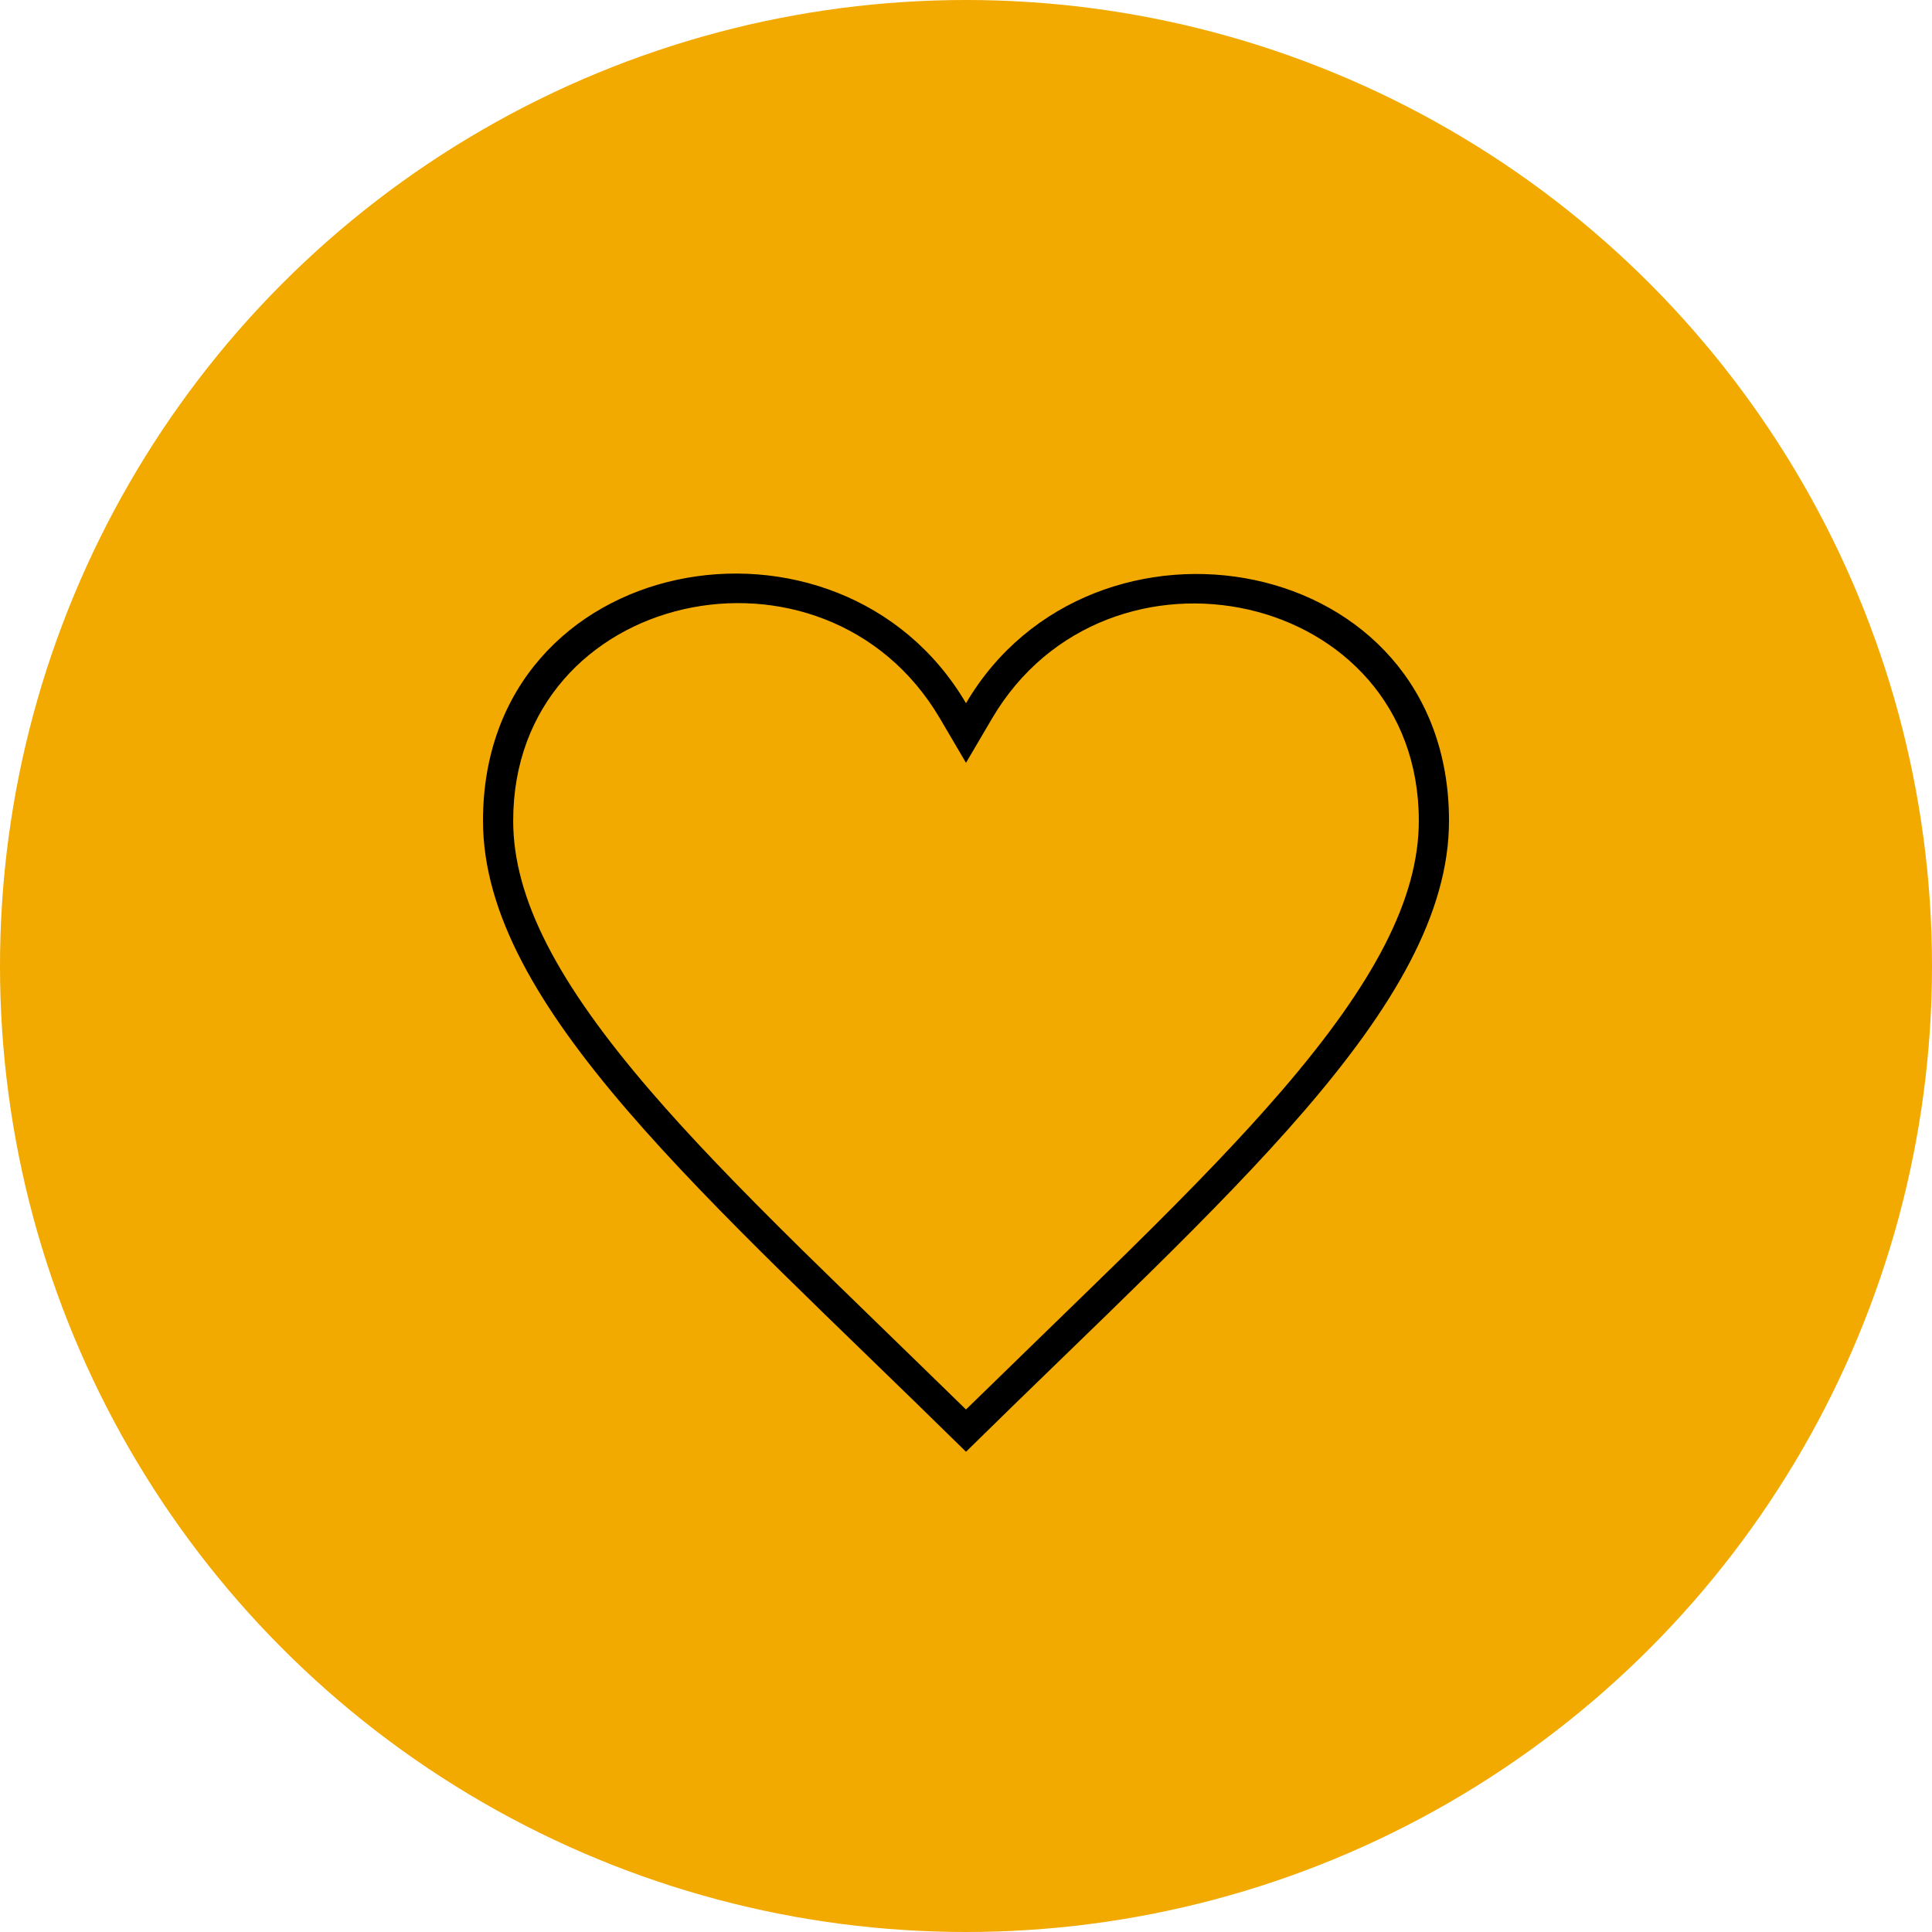 <?xml version="1.0" encoding="UTF-8"?> <svg xmlns="http://www.w3.org/2000/svg" xmlns:xlink="http://www.w3.org/1999/xlink" width="128px" height="128px" viewBox="0 0 128 128" version="1.1"><title>icon-hjarta-128.svg</title><g id="icon-hjarta-128.svg" stroke="none" stroke-width="1" fill="none" fill-rule="evenodd"><g id="Group"><circle id="Oval-orange" fill="#F2A900" cx="64" cy="64" r="64"></circle><path d="M64,46.59 C72.333,32.41 96,36.414 96,54.376 C96,66.702 81.147,79.307 64,96.182 C46.856,79.307 32,66.702 32,54.376 C32,36.474 55.605,32.304 64,46.59 Z M34,54.376 C34,59.509 36.932,65.121 43.086,72.268 C45.693,75.294 48.815,78.547 53.171,82.839 C54.037,83.693 56.324,85.916 58.729,88.254 L60.085,89.572 C61.437,90.887 62.748,92.162 63.788,93.176 L63.998,93.382 L64.209,93.179 C65.324,92.093 66.752,90.703 68.208,89.288 L69.179,88.344 C71.44,86.146 73.613,84.034 74.618,83.048 L74.83,82.839 C79.186,78.548 82.308,75.294 84.914,72.268 C91.069,65.121 94,59.509 94,54.376 C94,39.042 73.329,34.664 65.724,47.603 L64,50.538 L62.276,47.603 C54.639,34.608 34,39.046 34,54.376 Z" id="Path" fill="#000000" fill-rule="nonzero"></path></g></g></svg> 